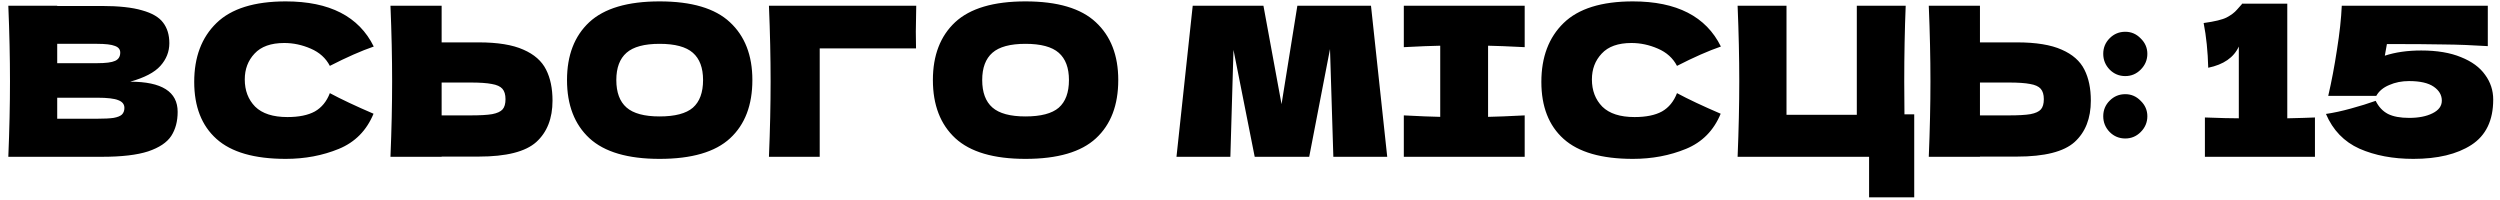 <?xml version="1.0" encoding="UTF-8"?> <svg xmlns="http://www.w3.org/2000/svg" width="287" height="23" viewBox="0 0 287 23" fill="none"> <path d="M14.95 9.378C18.581 9.378 20.395 10.533 20.395 12.841C20.395 13.924 20.149 14.848 19.655 15.612C19.162 16.36 18.278 16.949 17.004 17.379C15.73 17.793 13.963 18 11.702 18H0.955C1.083 14.911 1.146 12.021 1.146 9.331C1.146 6.64 1.083 3.75 0.955 0.661H6.568V0.685H11.655C13.629 0.685 15.181 0.852 16.312 1.187C17.458 1.505 18.262 1.975 18.724 2.596C19.201 3.217 19.44 4.005 19.44 4.96C19.44 5.931 19.098 6.799 18.413 7.563C17.745 8.312 16.59 8.917 14.95 9.378ZM6.568 5.032V7.253H11.153C12.14 7.253 12.825 7.165 13.207 6.99C13.605 6.815 13.804 6.497 13.804 6.035C13.804 5.669 13.597 5.414 13.183 5.271C12.785 5.111 12.108 5.032 11.153 5.032H6.568ZM11.153 13.63C11.981 13.63 12.61 13.598 13.04 13.534C13.486 13.454 13.804 13.327 13.995 13.152C14.186 12.961 14.282 12.706 14.282 12.388C14.282 11.974 14.051 11.679 13.589 11.504C13.143 11.313 12.331 11.217 11.153 11.217H6.568V13.63H11.153ZM32.804 18.239C29.205 18.239 26.555 17.475 24.851 15.946C23.147 14.418 22.296 12.236 22.296 9.402C22.296 6.552 23.147 4.299 24.851 2.644C26.555 0.988 29.205 0.16 32.804 0.16C37.835 0.16 41.202 1.887 42.906 5.342C41.473 5.836 39.793 6.576 37.867 7.563C37.405 6.672 36.673 6.011 35.67 5.581C34.682 5.151 33.671 4.936 32.636 4.936C31.108 4.936 29.97 5.342 29.221 6.154C28.473 6.95 28.099 7.938 28.099 9.116C28.099 10.389 28.497 11.432 29.293 12.244C30.105 13.04 31.339 13.438 32.995 13.438C34.316 13.438 35.367 13.223 36.147 12.794C36.927 12.348 37.501 11.647 37.867 10.692C39.172 11.393 40.844 12.181 42.882 13.056C42.086 14.983 40.757 16.328 38.894 17.093C37.031 17.857 35.001 18.239 32.804 18.239ZM54.951 4.865C57.133 4.865 58.844 5.143 60.086 5.701C61.328 6.242 62.196 7.006 62.689 7.993C63.183 8.965 63.429 10.151 63.429 11.552C63.429 13.59 62.809 15.174 61.567 16.304C60.325 17.419 58.12 17.976 54.951 17.976H50.7V18H44.825C44.953 14.911 45.016 12.021 45.016 9.331C45.016 6.64 44.953 3.75 44.825 0.661H50.7V4.865H54.951ZM53.996 13.247C55.111 13.247 55.946 13.2 56.504 13.104C57.077 12.993 57.475 12.81 57.698 12.555C57.921 12.3 58.032 11.91 58.032 11.385C58.032 10.859 57.913 10.461 57.674 10.191C57.435 9.92 57.029 9.737 56.456 9.641C55.899 9.53 55.079 9.474 53.996 9.474H50.7V13.247H53.996ZM75.72 18.239C72.074 18.239 69.391 17.451 67.672 15.874C65.952 14.282 65.093 12.053 65.093 9.187C65.093 6.353 65.944 4.14 67.648 2.548C69.367 0.956 72.058 0.16 75.72 0.16C79.398 0.16 82.089 0.956 83.792 2.548C85.512 4.14 86.372 6.353 86.372 9.187C86.372 12.069 85.52 14.298 83.816 15.874C82.113 17.451 79.414 18.239 75.72 18.239ZM75.72 13.367C77.487 13.367 78.761 13.033 79.541 12.364C80.322 11.679 80.712 10.62 80.712 9.187C80.712 7.786 80.322 6.743 79.541 6.059C78.761 5.374 77.487 5.032 75.72 5.032C73.969 5.032 72.703 5.374 71.923 6.059C71.143 6.743 70.753 7.786 70.753 9.187C70.753 10.604 71.143 11.655 71.923 12.34C72.703 13.024 73.969 13.367 75.72 13.367ZM94.103 18H88.275C88.403 14.895 88.466 12.005 88.466 9.331C88.466 6.64 88.403 3.75 88.275 0.661H105.184C105.152 1.967 105.136 2.962 105.136 3.647C105.136 4.491 105.144 5.127 105.16 5.557H94.103V18ZM117.724 18.239C114.078 18.239 111.395 17.451 109.676 15.874C107.956 14.282 107.096 12.053 107.096 9.187C107.096 6.353 107.948 4.14 109.652 2.548C111.371 0.956 114.062 0.16 117.724 0.16C121.402 0.16 124.093 0.956 125.796 2.548C127.516 4.14 128.376 6.353 128.376 9.187C128.376 12.069 127.524 14.298 125.82 15.874C124.117 17.451 121.418 18.239 117.724 18.239ZM117.724 13.367C119.491 13.367 120.765 13.033 121.545 12.364C122.325 11.679 122.716 10.62 122.716 9.187C122.716 7.786 122.325 6.743 121.545 6.059C120.765 5.374 119.491 5.032 117.724 5.032C115.973 5.032 114.707 5.374 113.927 6.059C113.147 6.743 112.757 7.786 112.757 9.187C112.757 10.604 113.147 11.655 113.927 12.34C114.707 13.024 115.973 13.367 117.724 13.367ZM157.39 0.661L159.253 18H153.068L152.685 5.629L150.297 18H144.04L141.604 5.724L141.246 18H135.06L136.923 0.661H145.043L147.121 11.958L148.936 0.661H157.39ZM175.034 5.414C173.139 5.318 171.738 5.263 170.831 5.247V13.415C171.754 13.399 173.155 13.343 175.034 13.247V18H161.158V13.247C162.989 13.343 164.382 13.399 165.338 13.415V5.247C164.382 5.263 162.989 5.318 161.158 5.414V0.661H175.034V5.414ZM187.456 18.239C183.858 18.239 181.207 17.475 179.503 15.946C177.8 14.418 176.948 12.236 176.948 9.402C176.948 6.552 177.8 4.299 179.503 2.644C181.207 0.988 183.858 0.16 187.456 0.16C192.487 0.16 195.855 1.887 197.558 5.342C196.125 5.836 194.446 6.576 192.519 7.563C192.057 6.672 191.325 6.011 190.322 5.581C189.335 5.151 188.324 4.936 187.289 4.936C185.76 4.936 184.622 5.342 183.874 6.154C183.125 6.95 182.751 7.938 182.751 9.116C182.751 10.389 183.149 11.432 183.945 12.244C184.757 13.04 185.991 13.438 187.647 13.438C188.969 13.438 190.019 13.223 190.799 12.794C191.58 12.348 192.153 11.647 192.519 10.692C193.825 11.393 195.496 12.181 197.534 13.056C196.738 14.983 195.409 16.328 193.546 17.093C191.683 17.857 189.653 18.239 187.456 18.239ZM219.753 13.128V22.657H214.571V18H199.477C199.605 14.911 199.668 12.021 199.668 9.331C199.668 6.64 199.605 3.75 199.477 0.661H205.09V13.176H213.162V0.661H218.774C218.663 3.384 218.607 6.29 218.607 9.378C218.607 11.05 218.615 12.3 218.631 13.128H219.753ZM231.55 4.865C233.731 4.865 235.443 5.143 236.685 5.701C237.927 6.242 238.794 7.006 239.288 7.993C239.782 8.965 240.028 10.151 240.028 11.552C240.028 13.59 239.407 15.174 238.165 16.304C236.924 17.419 234.718 17.976 231.55 17.976H227.299V18H221.424C221.551 14.911 221.615 12.021 221.615 9.331C221.615 6.64 221.551 3.75 221.424 0.661H227.299V4.865H231.55ZM230.595 13.247C231.709 13.247 232.545 13.2 233.102 13.104C233.676 12.993 234.074 12.81 234.297 12.555C234.519 12.3 234.631 11.91 234.631 11.385C234.631 10.859 234.511 10.461 234.273 10.191C234.034 9.92 233.628 9.737 233.055 9.641C232.497 9.53 231.677 9.474 230.595 9.474H227.299V13.247H230.595ZM243.984 8.734C243.283 8.734 242.686 8.487 242.193 7.993C241.699 7.484 241.452 6.879 241.452 6.178C241.452 5.478 241.699 4.881 242.193 4.387C242.686 3.893 243.283 3.647 243.984 3.647C244.669 3.647 245.258 3.901 245.751 4.411C246.261 4.905 246.516 5.494 246.516 6.178C246.516 6.879 246.261 7.484 245.751 7.993C245.258 8.487 244.669 8.734 243.984 8.734ZM243.984 15.898C243.283 15.898 242.686 15.652 242.193 15.158C241.699 14.649 241.452 14.043 241.452 13.343C241.452 12.642 241.699 12.045 242.193 11.552C242.686 11.058 243.283 10.811 243.984 10.811C244.669 10.811 245.258 11.066 245.751 11.576C246.261 12.069 246.516 12.658 246.516 13.343C246.516 14.043 246.261 14.649 245.751 15.158C245.258 15.652 244.669 15.898 243.984 15.898ZM262.58 13.582C264.013 13.55 265.072 13.518 265.756 13.486V18H253.123V13.486C254.842 13.55 256.14 13.582 257.016 13.582V5.342C256.442 6.6 255.272 7.412 253.505 7.778C253.457 5.9 253.282 4.188 252.979 2.644C254.253 2.469 255.137 2.254 255.63 1.999C256.14 1.728 256.53 1.434 256.801 1.115C257.087 0.797 257.278 0.582 257.374 0.47V0.423H262.58V13.582ZM277.958 5.796C279.773 5.796 281.293 6.051 282.519 6.56C283.761 7.054 284.685 7.731 285.29 8.59C285.911 9.434 286.221 10.382 286.221 11.432C286.221 13.821 285.385 15.556 283.713 16.639C282.058 17.706 279.837 18.239 277.05 18.239C274.71 18.239 272.648 17.849 270.865 17.069C269.097 16.273 267.816 14.943 267.02 13.08C267.895 12.953 268.851 12.746 269.886 12.459C270.936 12.173 271.884 11.878 272.728 11.576C273.062 12.26 273.532 12.762 274.137 13.08C274.742 13.383 275.554 13.534 276.573 13.534C277.655 13.534 278.547 13.359 279.247 13.009C279.964 12.658 280.322 12.173 280.322 11.552C280.322 10.915 280.012 10.382 279.391 9.952C278.77 9.522 277.822 9.307 276.549 9.307C275.721 9.307 274.965 9.458 274.28 9.761C273.595 10.047 273.102 10.461 272.799 11.002H267.282C267.664 9.363 267.999 7.595 268.285 5.701C268.588 3.806 268.771 2.126 268.835 0.661H285.6V5.295C283.833 5.183 282.161 5.119 280.585 5.104C279.025 5.072 276.835 5.056 274.017 5.056L273.778 6.393C274.988 5.995 276.382 5.796 277.958 5.796Z" fill="black"></path> </svg> 